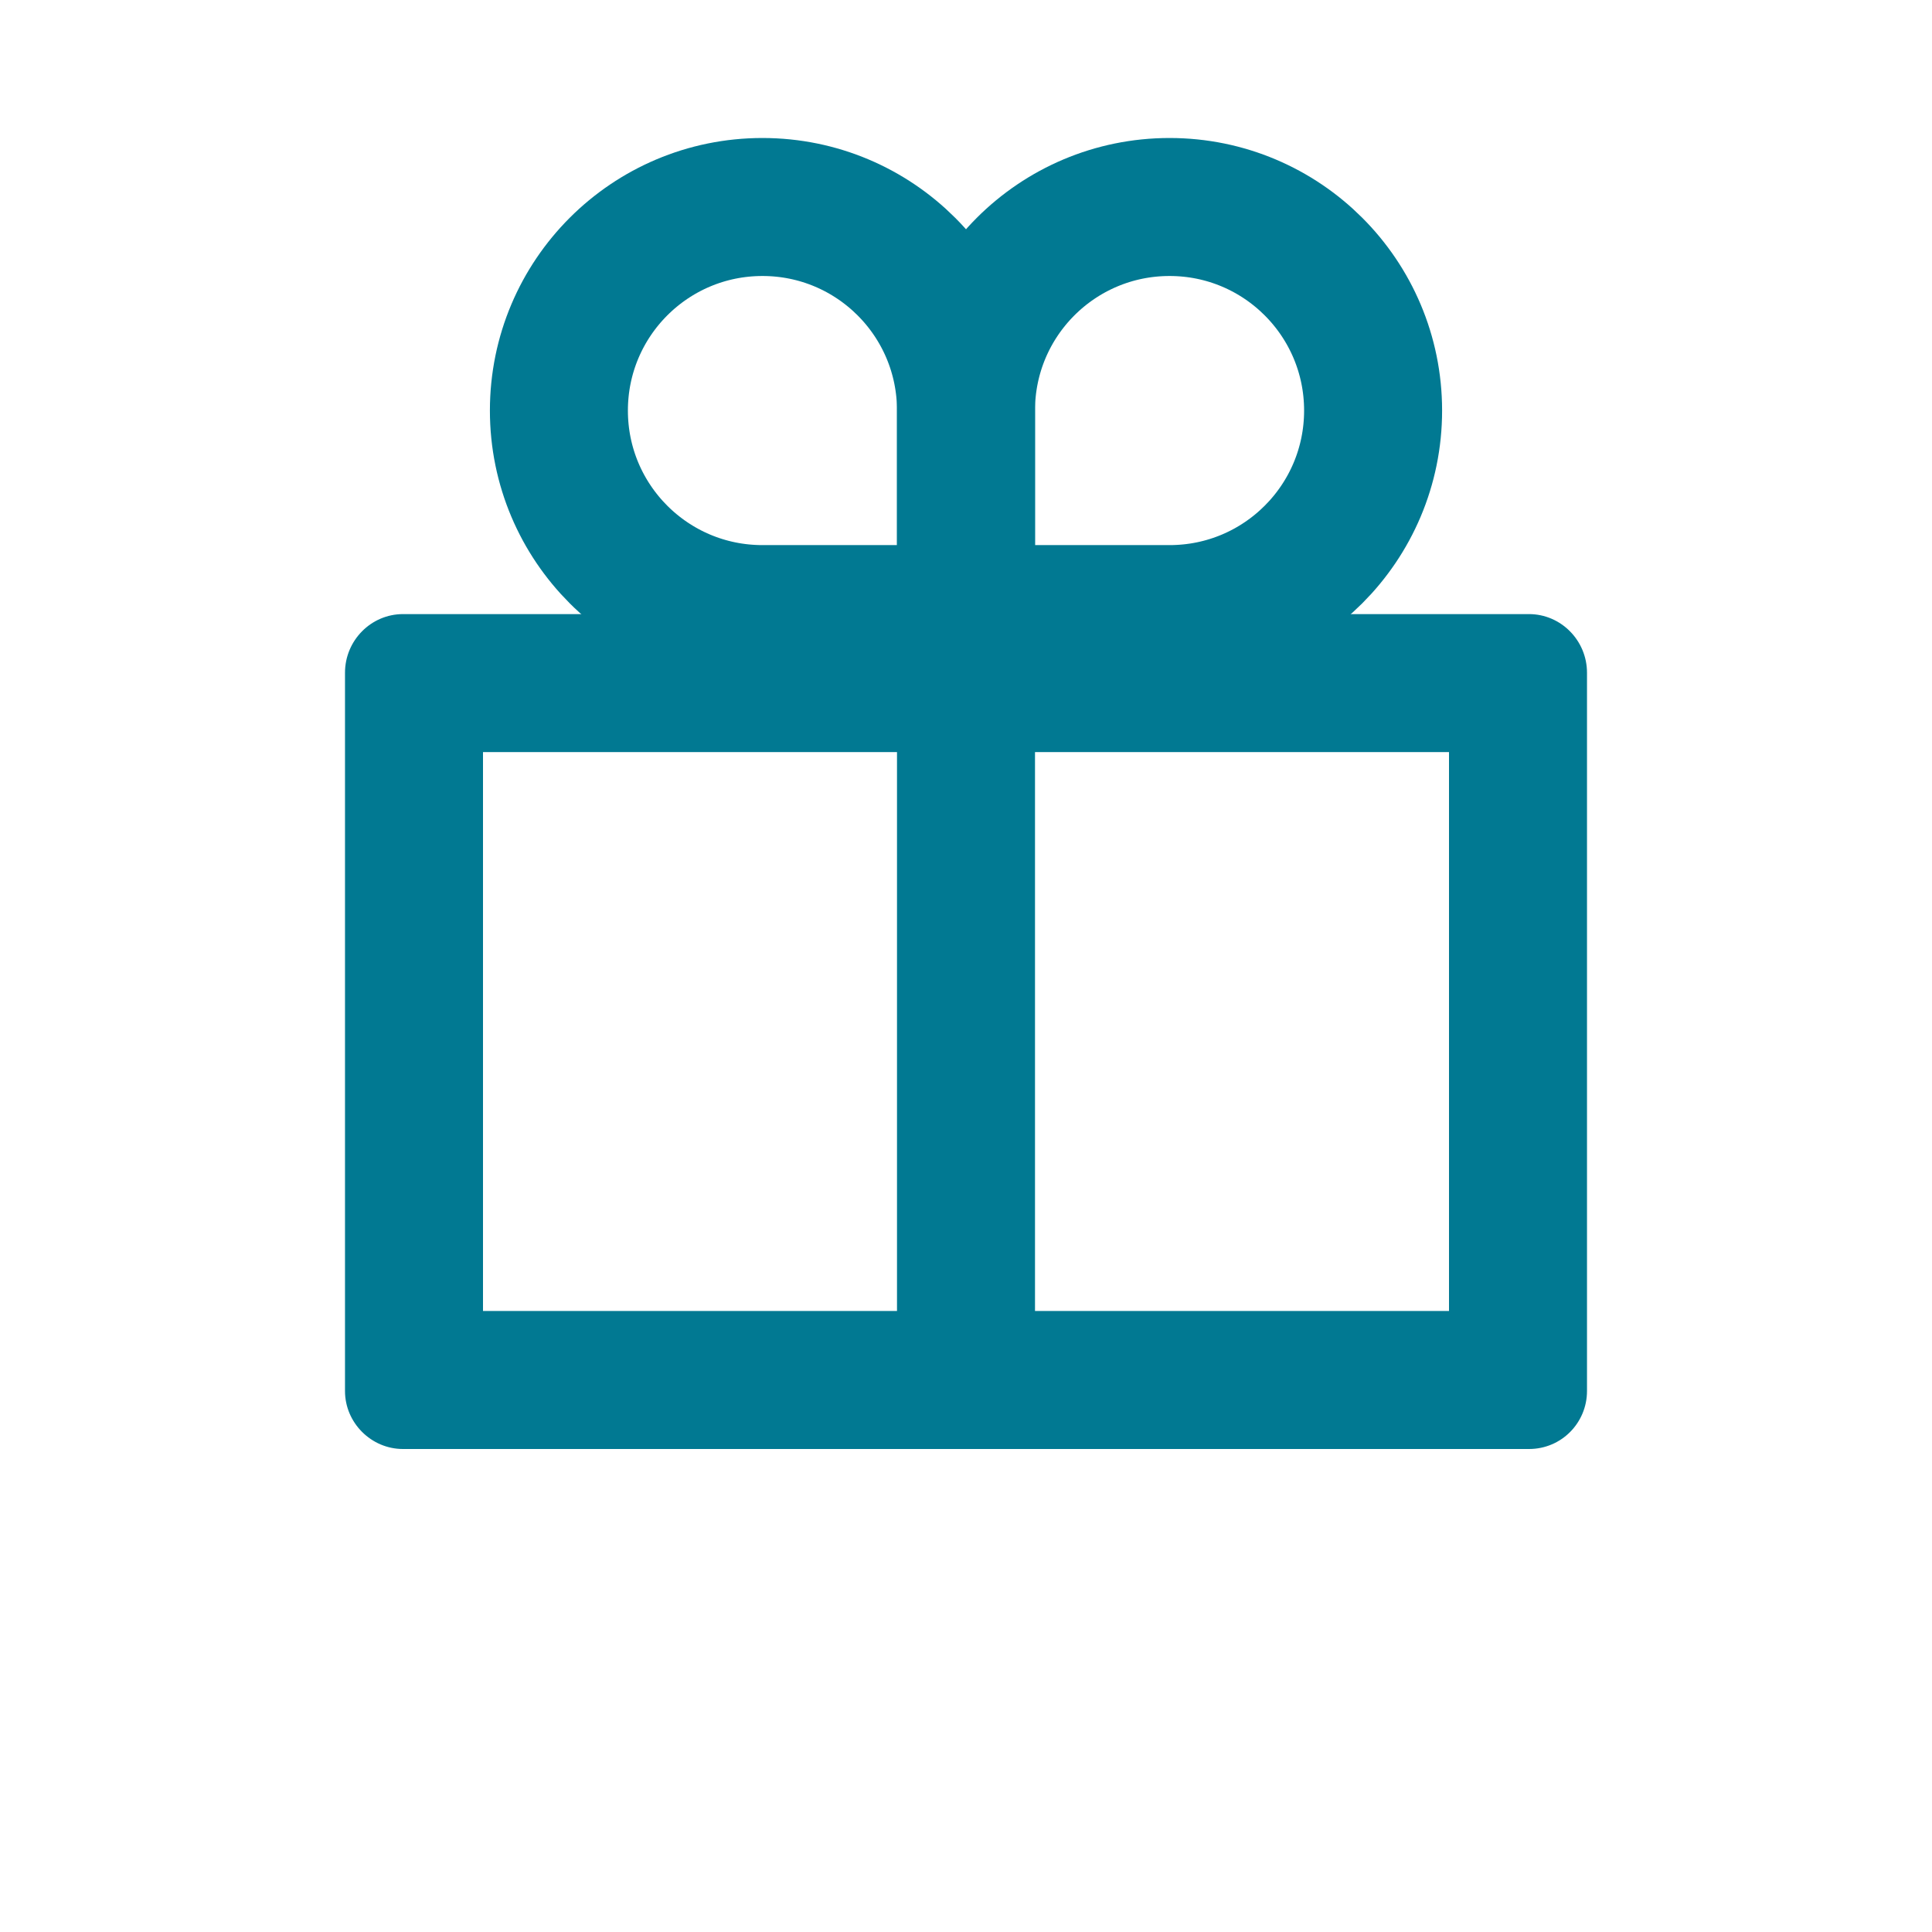 <svg width="24" height="24" viewBox="0 0 24 28" fill="none" xmlns="http://www.w3.org/2000/svg"><path d="M19 10.9V19H5V10.9H19ZM20.16 8.9H3.84C3.38 8.9 3 9.28 3 9.75V20.16C3 20.62 3.38 21 3.84 21H20.16C20.63 21 21 20.62 21 20.16V9.75C21 9.28 20.62 8.9 20.16 8.9Z" fill="#017992"/><path d="M12 8.9H9.05C7.42 8.9 6.1 7.58 6.1 5.95C6.1 4.32 7.42 3 9.05 3C10.68 3 12 4.32 12 5.95V8.9Z" stroke="#017992" stroke-width="2" stroke-miterlimit="10"/><path d="M14.95 8.9H12V5.95C12 4.32 13.32 3 14.95 3C16.58 3 17.9 4.32 17.9 5.95C17.9 7.58 16.58 8.9 14.95 8.9Z" stroke="#017992" stroke-width="2" stroke-miterlimit="10"/><path d="M12 8.9V21" stroke="#017992" stroke-width="2" stroke-miterlimit="10"/></svg>